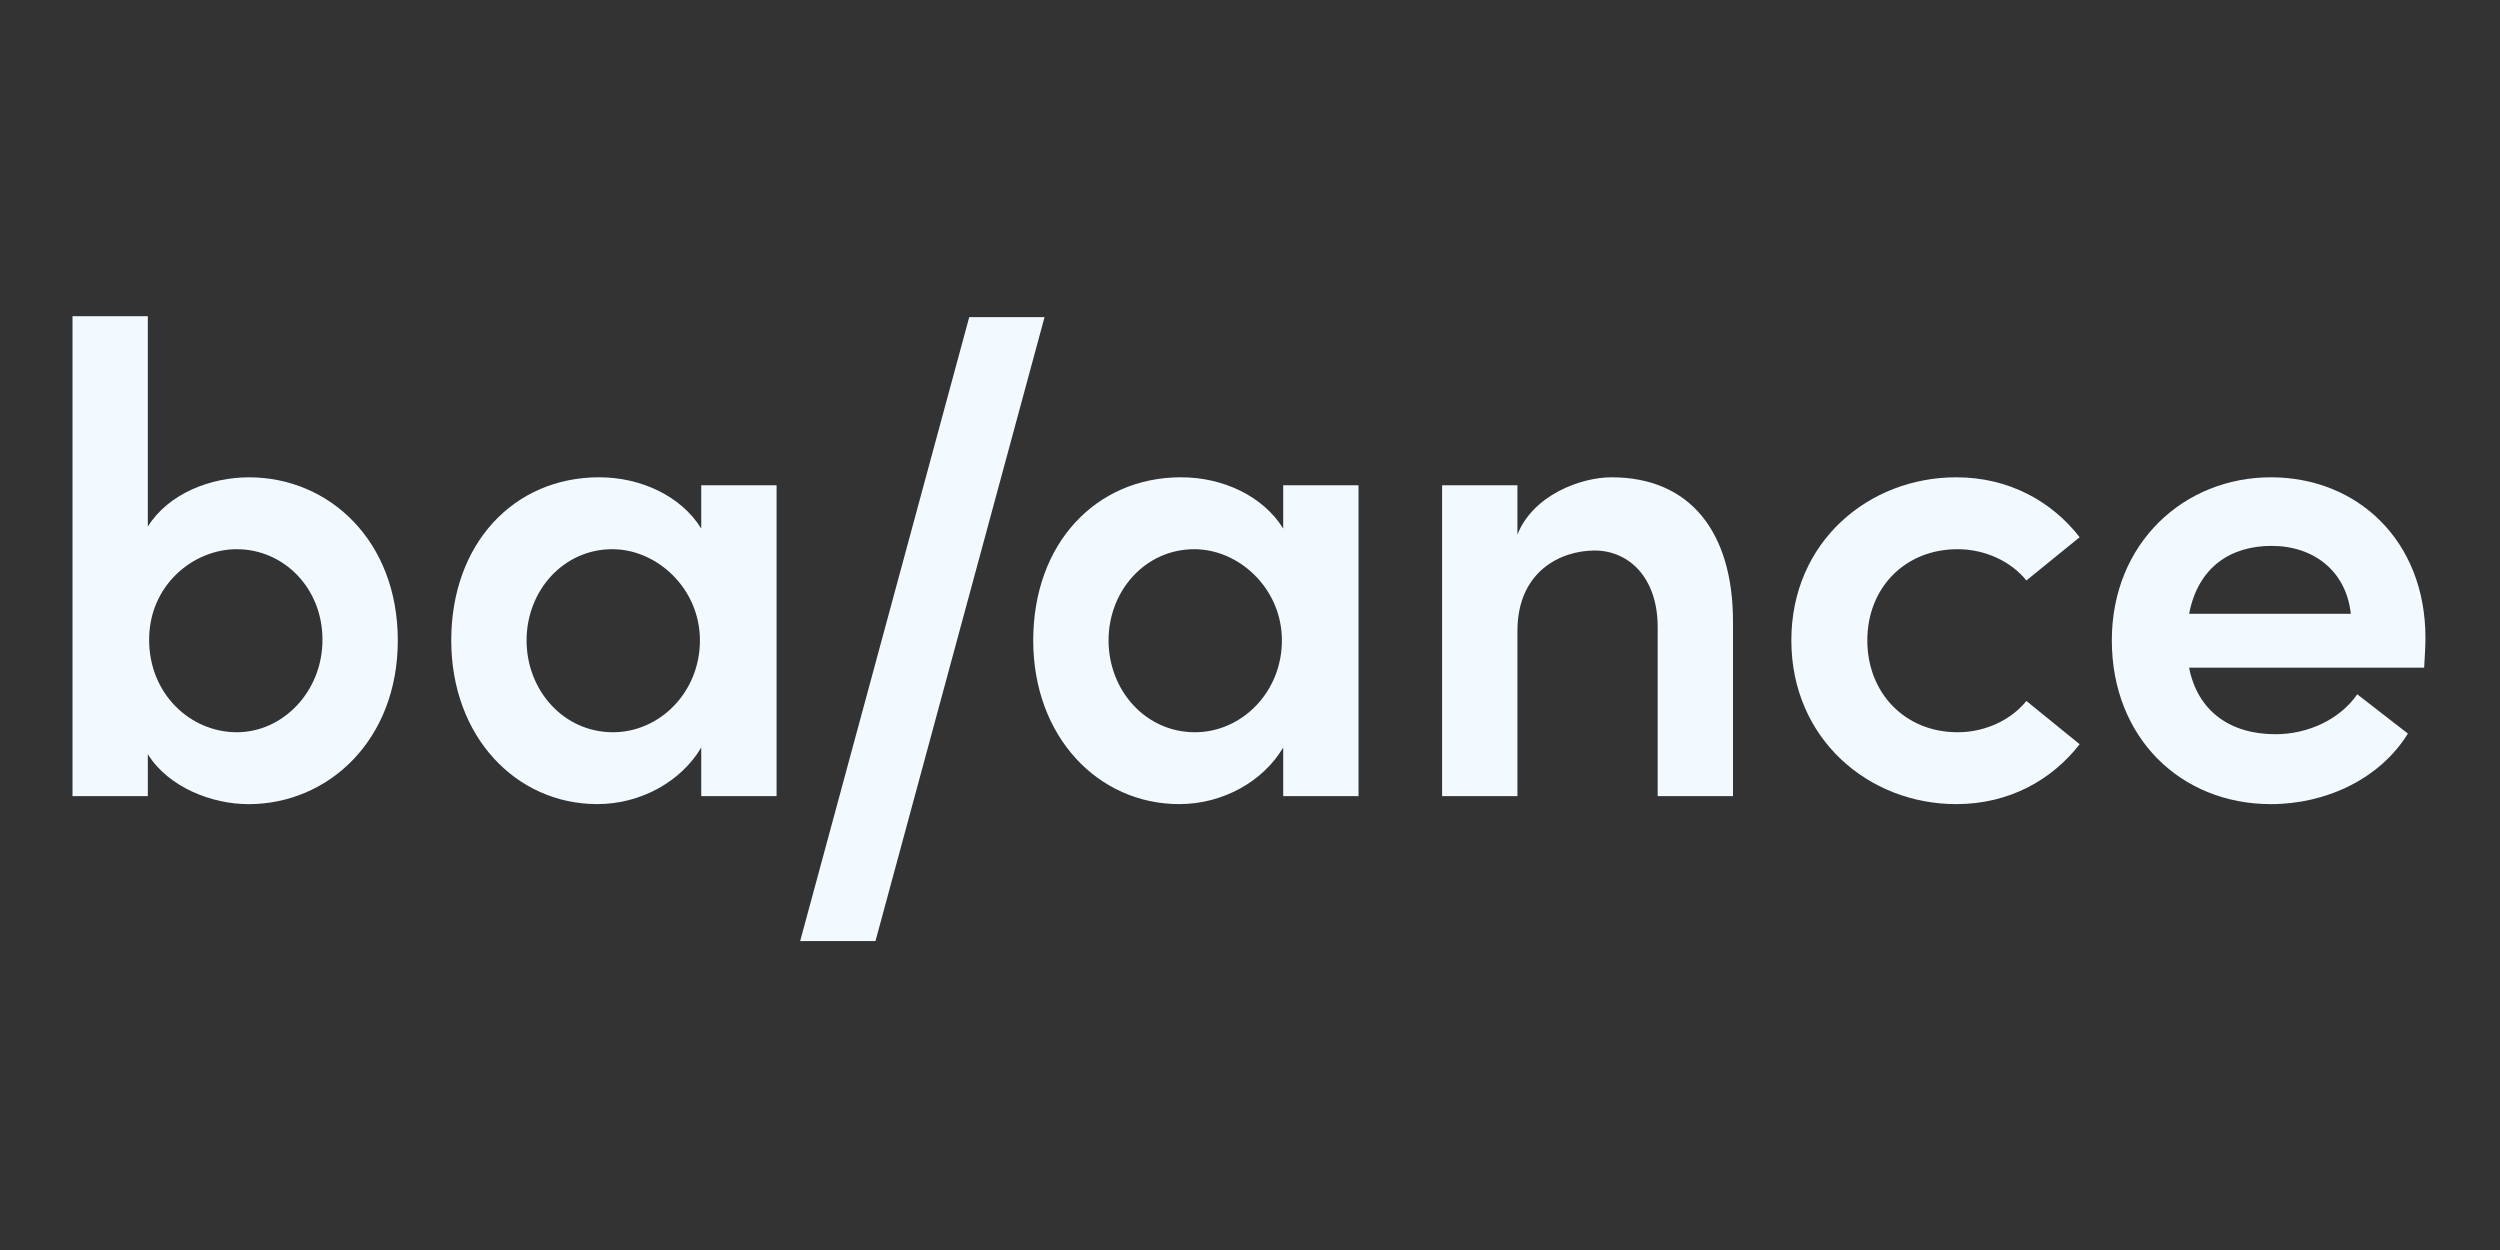 <?xml version="1.0" encoding="UTF-8"?>
<svg id="Layer_1" xmlns="http://www.w3.org/2000/svg" viewBox="0 0 1000 500">
  <rect x="0" y="0" width="1000" height="500" fill="#333333" stroke="none"/>
  <defs>
    <style>
      .cls-1 {
        fill: #f2f9ff;
      }
    </style>
  </defs>
  <g id="Balance-Logo">
    <g id="balance-vector">
      <path class="cls-1" d="M59.65,255.89c0,21.83,16.62,37.01,35.06,37.01s34.28-16.24,34.28-37.01-15.58-36.21-34.28-36.21c-17.4,0-35.06,14.38-35.06,36.21ZM59.13,210.63c8.31-13.31,25.19-19.7,40.52-19.7,31.94,0,59.47,25.3,59.47,65.23s-27.79,65.5-59.73,65.5c-14.54,0-31.95-6.66-40.26-19.97v16.77h-30.13V126.49h30.13v84.14Z"/>
      <path class="cls-1" d="M210.63,256.16c0,19.97,14.8,36.74,34.54,36.74,18.7,0,34.8-15.98,34.8-36.74s-17.14-36.48-35.06-36.48c-19.48,0-34.28,16.51-34.28,36.48ZM239.72,190.92c16.62,0,32.72,7.46,40.78,20.5v-17.31h30.13v124.34h-30.13v-19.44c-8.05,13.58-24.15,22.63-41.56,22.63-32.46,0-58.44-26.89-58.44-65.5s24.93-65.23,59.22-65.23Z"/>
      <path class="cls-1" d="M417.82,126.85l-67.63,249.58h-30.13l67.63-249.58h30.13Z"/>
      <path class="cls-1" d="M443.42,256.16c0,19.97,14.8,36.74,34.54,36.74,18.7,0,34.8-15.98,34.8-36.74s-17.14-36.48-35.06-36.48c-19.48,0-34.28,16.51-34.28,36.48ZM472.5,190.92c16.62,0,32.72,7.46,40.78,20.5v-17.31h30.13v124.34h-30.13v-19.44c-8.05,13.58-24.15,22.63-41.55,22.63-32.46,0-58.44-26.89-58.44-65.5s24.93-65.23,59.21-65.23Z"/>
      <path class="cls-1" d="M606.97,213.82c6.23-15.71,25.19-22.9,37.66-22.9,31.17,0,48.57,21.57,48.57,57.78v69.76h-30.13v-67.63c0-19.97-11.69-30.62-25.19-30.62s-30.91,8.25-30.91,32.22v66.03h-30.13v-124.34h30.13v19.7Z"/>
      <path class="cls-1" d="M831.86,297.69c-11.17,14.38-28.31,23.96-49.35,23.96-35.06,0-65.97-26.09-65.97-65.5s30.91-65.23,65.97-65.23c21.04,0,38.18,9.59,49.35,23.96l-21.3,17.31c-6.23-7.72-16.62-12.51-27.53-12.51-21.04,0-36.1,15.44-36.1,36.48s15.06,36.74,36.1,36.74c10.91,0,21.3-4.79,27.53-12.52l21.3,17.31Z"/>
      <path class="cls-1" d="M908.63,218.35c-16.1,0-29.35,8.25-32.98,27.16h64.67c-1.82-17.04-14.8-27.16-31.68-27.16ZM908.37,190.92c34.54,0,61.81,25.29,61.81,64.17,0,3.46-.26,7.46-.52,11.98h-94.02c3.38,17.31,16.36,26.62,34.54,26.62,12.99,0,25.71-5.86,32.72-15.97l20.26,15.71c-11.17,18.11-32.72,28.22-54.8,28.22-36.1,0-63.63-26.63-63.63-65.5s28.83-65.23,63.63-65.23Z"/>
    </g>
  </g>
</svg>